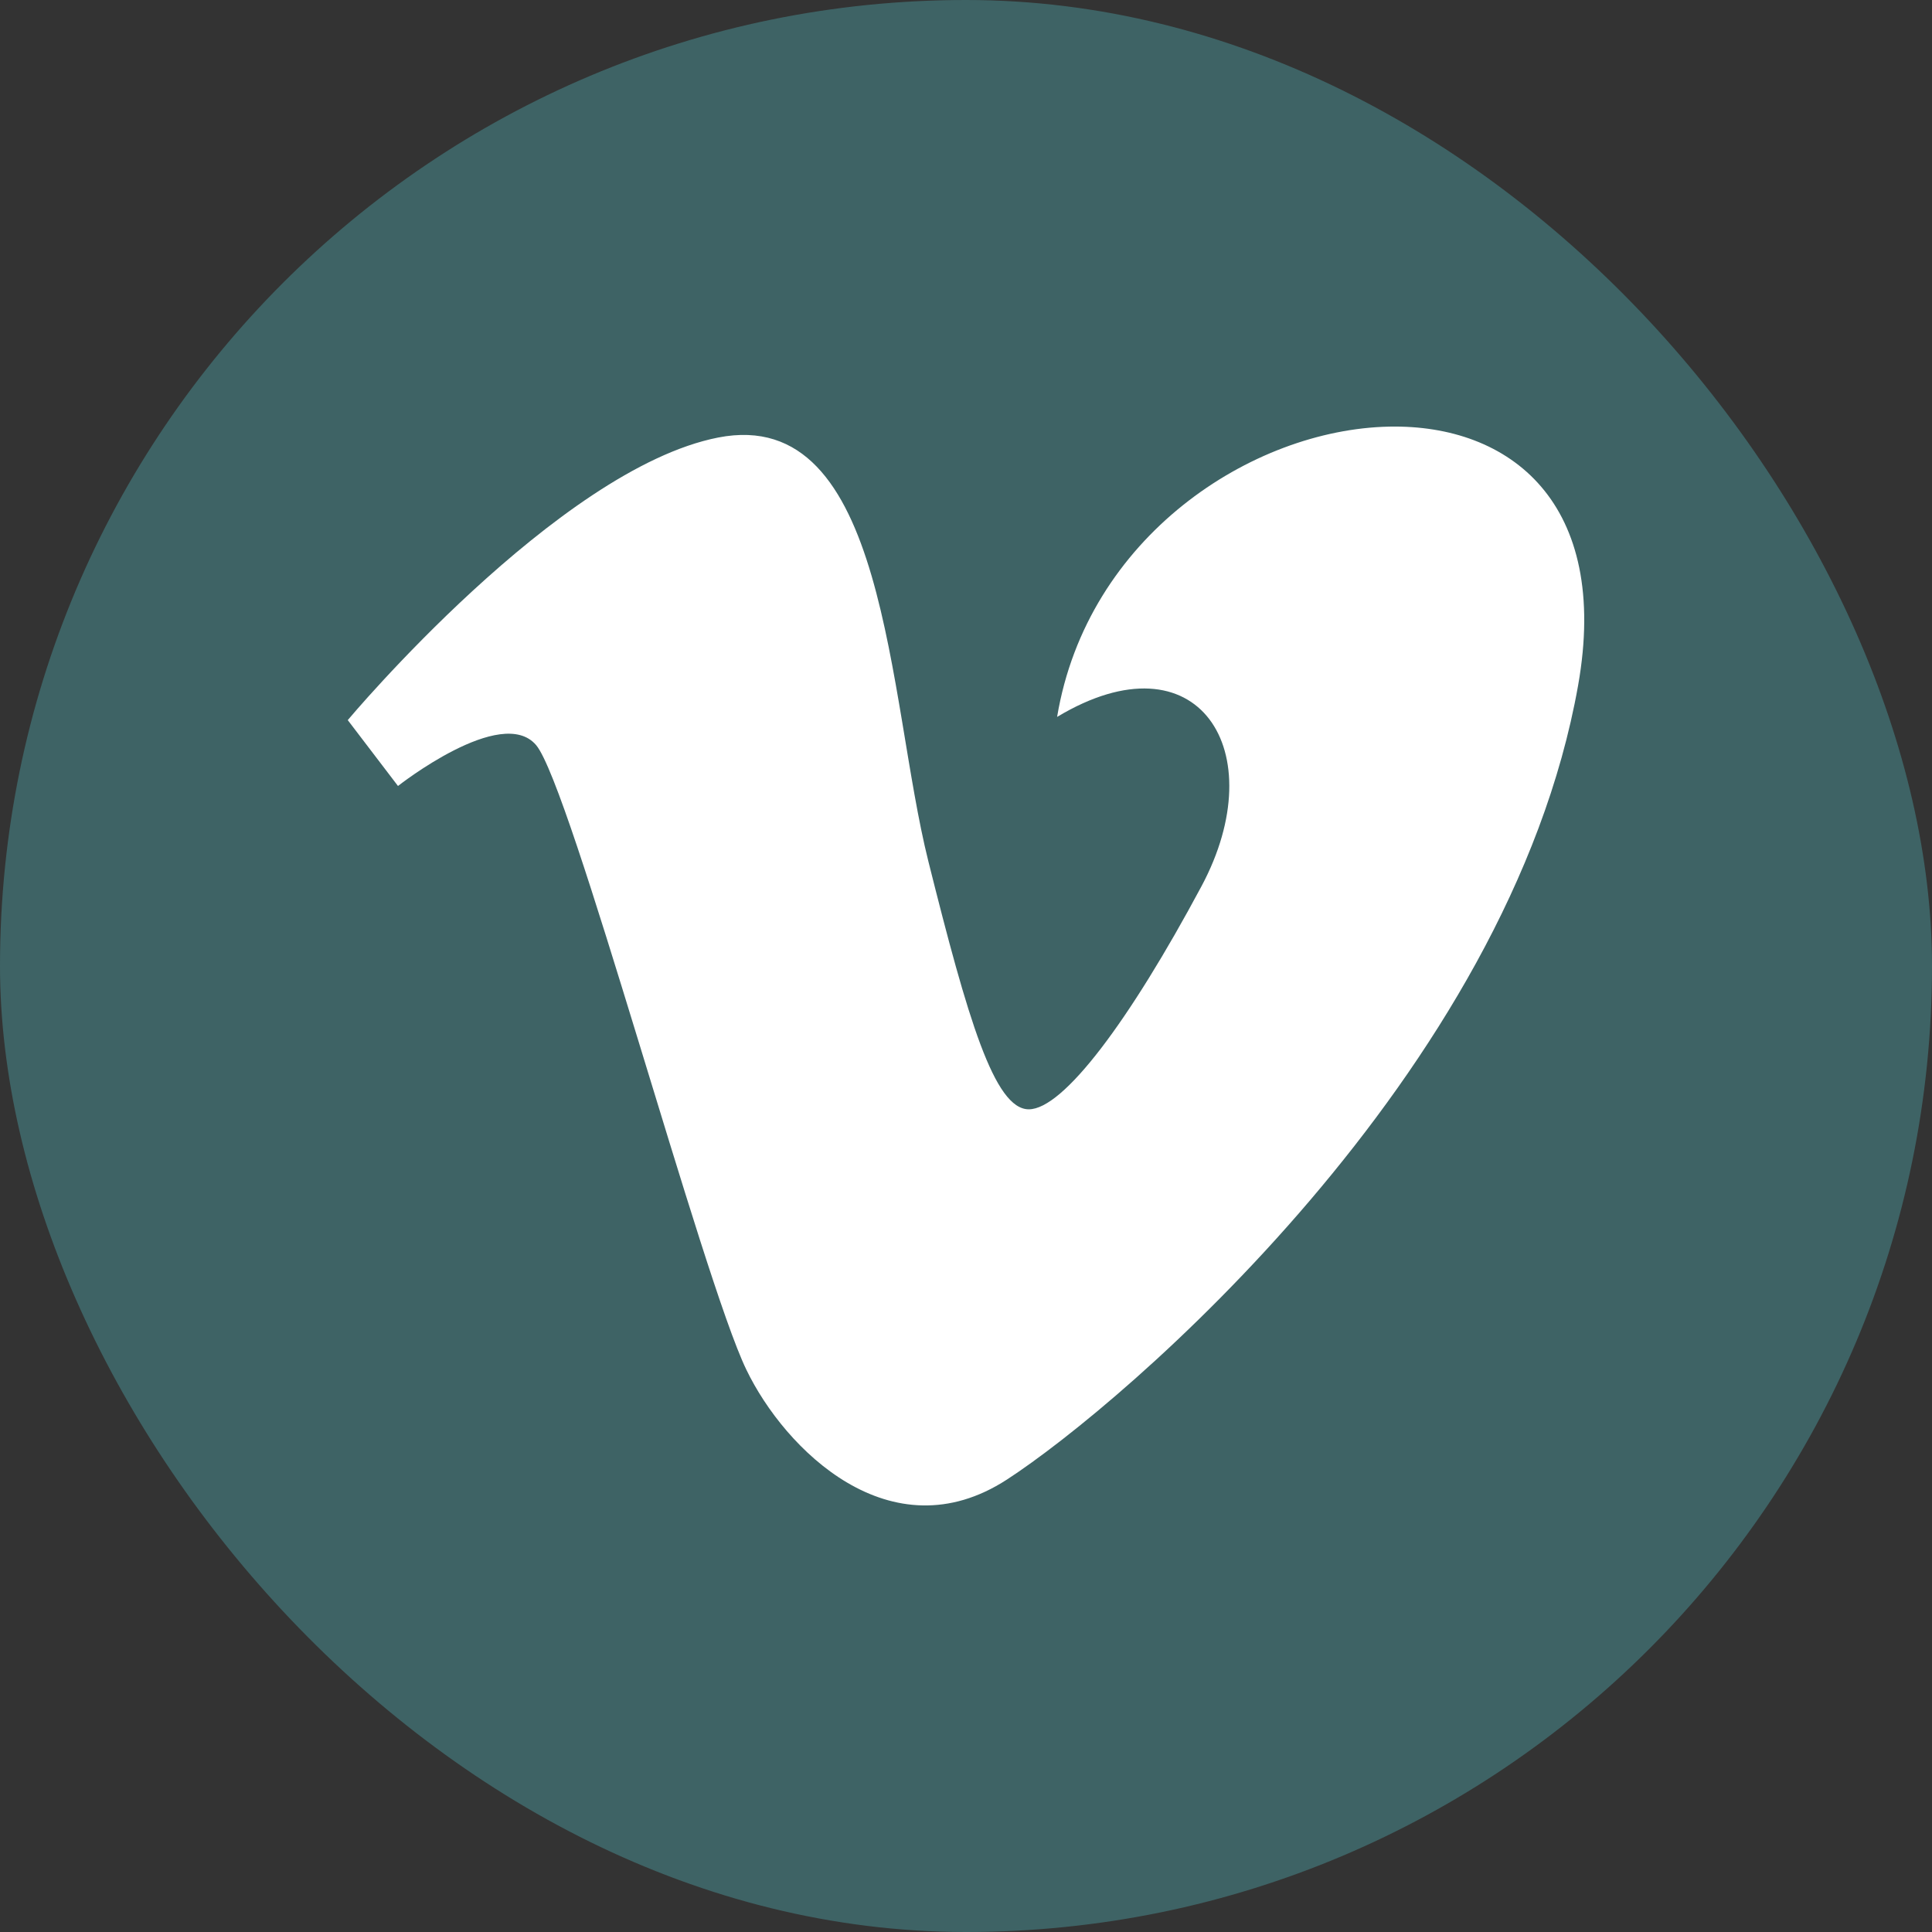 <?xml version="1.0" ?><svg height="500" id="svg2" version="1.1" width="500" xmlns="http://www.w3.org/2000/svg" xmlns:cc="http://creativecommons.org/ns#" xmlns:dc="http://purl.org/dc/elements/1.1/" xmlns:inkscape="http://www.inkscape.org/namespaces/inkscape" xmlns:rdf="http://www.w3.org/1999/02/22-rdf-syntax-ns#" xmlns:sodipodi="http://sodipodi.sourceforge.net/DTD/sodipodi-0.dtd" xmlns:svg="http://www.w3.org/2000/svg"><rect width="100%" height="100%" fill="#333333" stroke="none"/><defs id="defs4"/><g id="layer1" transform="translate(0,-552.362)"><rect height="500" id="rect2990-1" rx="250" ry="250" style="fill:#3e6365;fill-opacity:1;stroke:none" width="500" x="0" y="552.362"/><g id="layer1-9" transform="translate(-549.005,80.294)"/><g id="layer1-6" transform="translate(-575.714,40)"/><g id="layer1-5" transform="matrix(1,0,0,1,-396.365,107.795)"/><path d="m 359.506,662.771 c -35.565,0.722 -78.164,28.518 -85.927,75.127 36.544,-21.951 56.056,8.91 37.351,43.851 -18.68,34.909 -35.747,57.701 -44.676,57.701 -8.916,0 -15.785,-23.364 -26.001,-64.201 -10.572,-42.221 -10.486,-118.271 -54.401,-109.653 -41.42,8.127 -95.852,73.127 -95.852,73.127 l 13,17.05 c 0,0 26.815,-21.134 35.751,-10.575 8.936,10.565 43.015,138.093 54.401,161.629 9.938,20.639 37.367,47.951 67.427,28.451 30.04,-19.488 129.951,-104.794 147.828,-205.505 8.377,-47.202 -17.521,-67.639 -48.901,-67.002 z" id="rect2989-7" style="fill:#ffffff;fill-opacity:1;stroke:none"/></g></svg>